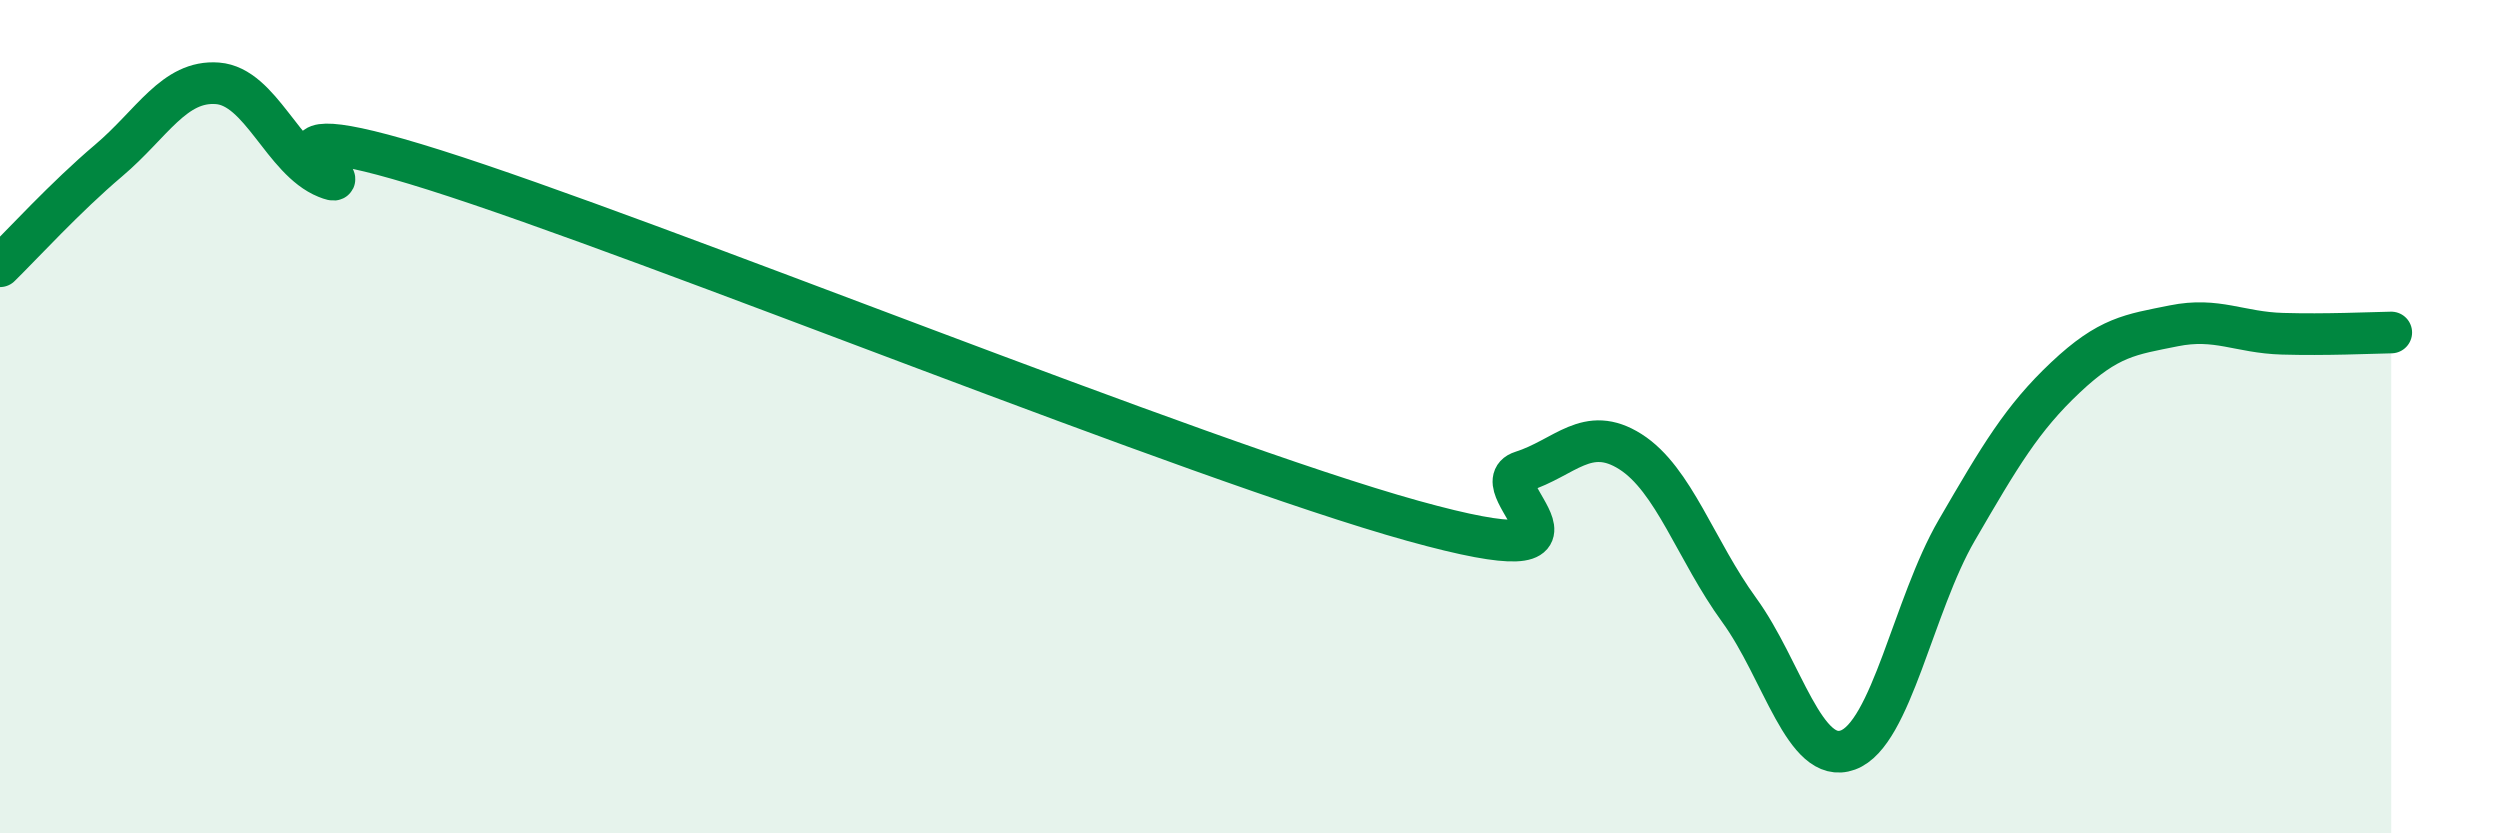 
    <svg width="60" height="20" viewBox="0 0 60 20" xmlns="http://www.w3.org/2000/svg">
      <path
        d="M 0,6.39 C 0.52,5.88 1.57,4.73 2.61,3.85 C 3.65,2.97 4.18,1.92 5.22,2 C 6.26,2.08 6.79,3.84 7.83,4.26 C 8.87,4.68 5.21,2.43 10.43,4.08 C 15.65,5.73 28.69,11.05 33.91,12.5 C 39.13,13.95 35.48,11.65 36.52,11.32 C 37.56,10.99 38.09,10.18 39.13,10.84 C 40.17,11.5 40.7,13.21 41.74,14.64 C 42.78,16.07 43.31,18.38 44.35,18 C 45.39,17.62 45.92,14.52 46.96,12.73 C 48,10.94 48.53,10.04 49.57,9.06 C 50.61,8.08 51.13,8.03 52.17,7.82 C 53.21,7.61 53.74,7.98 54.78,8.01 C 55.82,8.04 56.87,7.99 57.39,7.98L57.39 20L0 20Z"
        fill="#008740"
        opacity="0.1"
        stroke-linecap="round"
        stroke-linejoin="round"
      />
      <path
        d="M 0,6.39 C 0.52,5.88 1.57,4.73 2.61,3.85 C 3.65,2.97 4.18,1.92 5.22,2 C 6.26,2.08 6.79,3.84 7.83,4.26 C 8.87,4.68 5.21,2.43 10.43,4.08 C 15.65,5.73 28.69,11.05 33.91,12.5 C 39.13,13.95 35.48,11.65 36.52,11.32 C 37.56,10.99 38.09,10.18 39.13,10.84 C 40.17,11.5 40.7,13.21 41.74,14.64 C 42.78,16.07 43.31,18.38 44.35,18 C 45.39,17.62 45.92,14.52 46.96,12.73 C 48,10.94 48.53,10.04 49.57,9.06 C 50.61,8.08 51.13,8.03 52.17,7.82 C 53.21,7.61 53.74,7.98 54.78,8.01 C 55.82,8.04 56.87,7.99 57.39,7.98"
        stroke="#008740"
        stroke-width="1"
        fill="none"
        stroke-linecap="round"
        stroke-linejoin="round"
      />
    </svg>
  